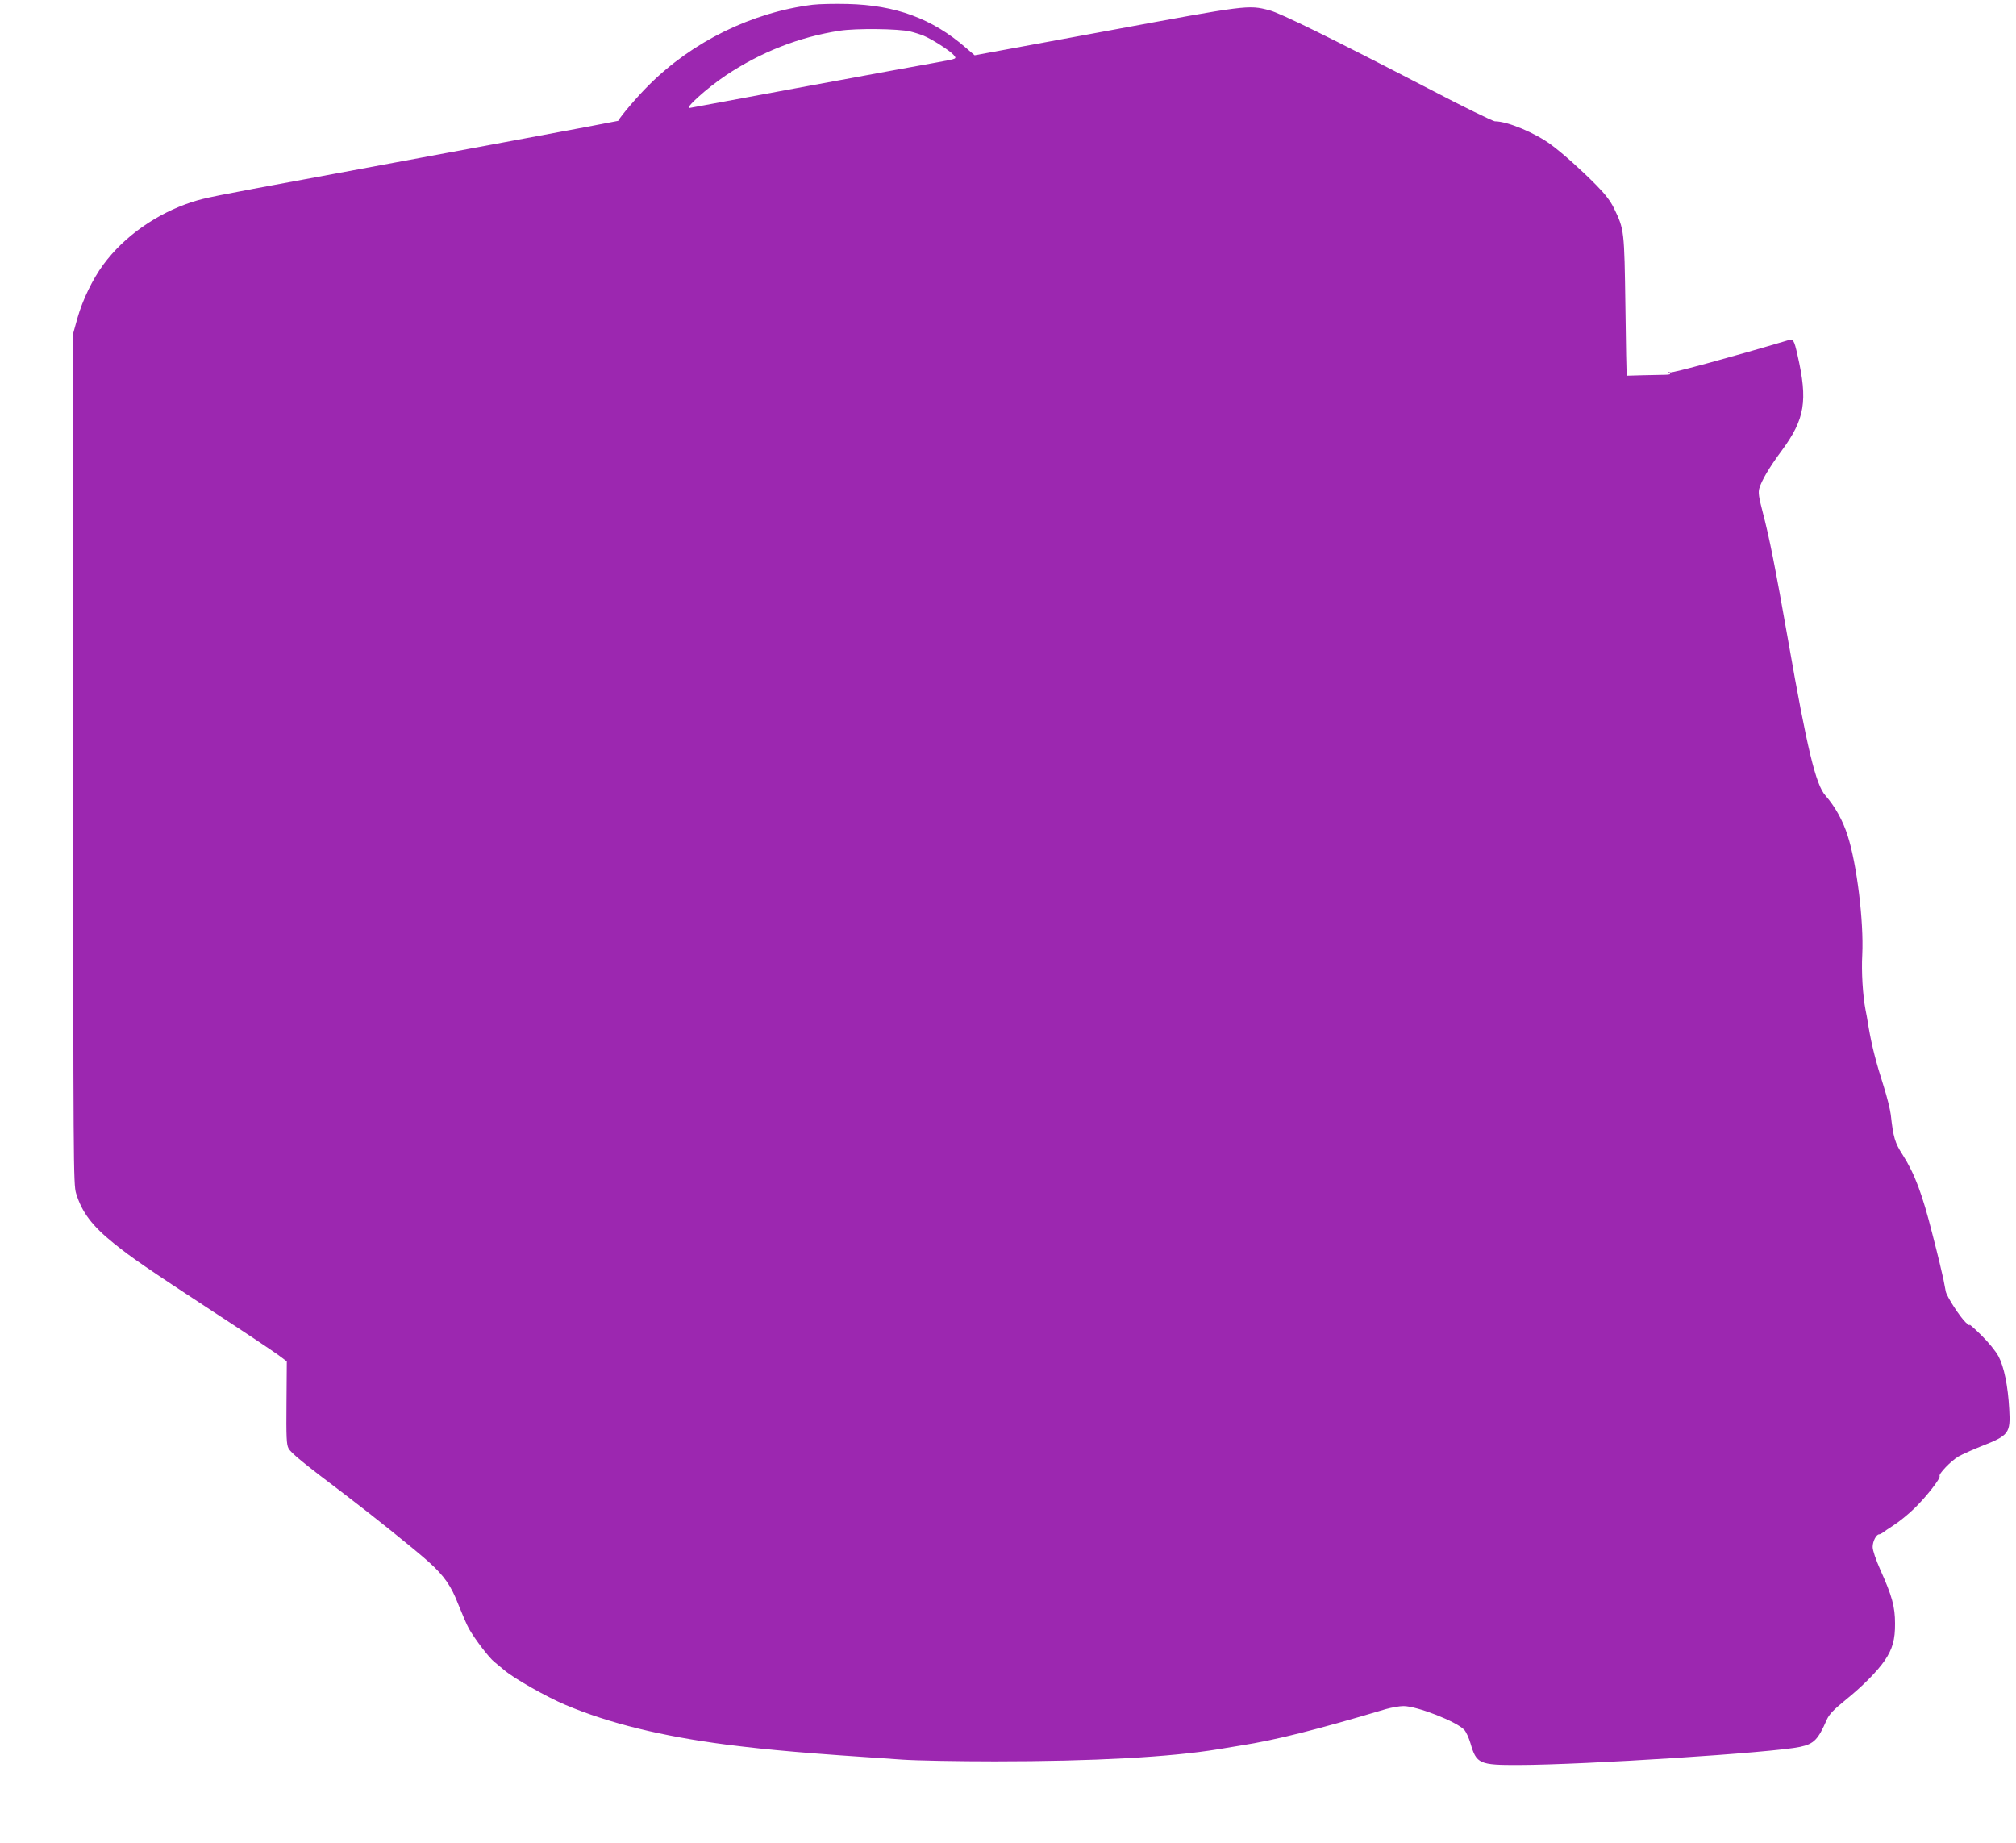 <?xml version="1.0" standalone="no"?>
<!DOCTYPE svg PUBLIC "-//W3C//DTD SVG 20010904//EN"
 "http://www.w3.org/TR/2001/REC-SVG-20010904/DTD/svg10.dtd">
<svg version="1.0" xmlns="http://www.w3.org/2000/svg"
 width="1280pt" height="1170pt" viewBox="0 0 1280 1170"
 preserveAspectRatio="xMidYMid meet">
<g transform="translate(0,1170) scale(0.1,-0.1)"
fill="#9c27b0" stroke="none">
<path d="M5160 11670 c-385 -48 -764 -234 -1040 -510 -73 -72 -177 -194 -195
-227 0 -1 -307 -59 -680 -128 -374 -69 -934 -173 -1245 -231 -661 -122 -694
-129 -780 -156 -225 -73 -432 -218 -565 -399 -67 -91 -131 -224 -163 -337
l-27 -97 0 -2700 c0 -2587 1 -2703 18 -2760 37 -121 102 -207 240 -318 117
-94 203 -153 633 -435 194 -126 377 -249 409 -272 l56 -42 -2 -261 c-2 -221 0
-267 13 -291 16 -30 93 -93 358 -293 170 -129 443 -348 531 -427 100 -90 143
-152 189 -271 24 -60 54 -130 68 -155 40 -69 126 -182 161 -210 17 -14 46 -38
64 -53 58 -50 267 -169 386 -219 276 -117 615 -200 1026 -253 279 -35 497 -54
1115 -95 85 -6 349 -11 585 -11 629 0 1116 27 1420 77 50 8 115 19 145 24 217
34 471 97 920 231 36 10 86 19 111 19 86 0 339 -99 386 -151 12 -13 29 -51 39
-84 38 -132 56 -140 309 -139 414 1 1614 78 1784 115 88 19 114 45 169 171 16
36 43 64 119 126 109 88 203 183 250 252 49 72 66 133 65 235 0 105 -19 175
-93 339 -29 66 -49 124 -49 146 0 36 23 80 41 80 5 0 15 5 22 10 7 6 39 28 72
49 33 21 92 69 131 107 76 74 167 191 159 204 -8 13 72 96 119 124 25 14 91
44 147 66 174 68 185 82 176 235 -8 148 -33 269 -68 335 -17 32 -64 90 -111
136 -44 43 -77 72 -73 64 5 -8 -6 -2 -24 15 -36 34 -120 163 -127 197 -3 13
-9 48 -15 78 -6 30 -37 160 -70 287 -64 254 -112 382 -189 503 -49 76 -59 109
-75 254 -4 33 -24 114 -45 180 -48 150 -75 255 -95 371 -8 50 -17 101 -20 113
-18 93 -27 244 -21 352 10 210 -34 573 -93 756 -30 95 -81 186 -141 254 -61
68 -116 296 -235 975 -84 478 -121 664 -165 831 -23 87 -27 118 -20 143 14 50
65 136 143 241 147 200 166 315 100 605 -22 98 -27 105 -60 95 -350 -104 -735
-209 -749 -204 -15 5 -16 4 -5 -4 11 -8 4 -10 -25 -11 -21 0 -85 -2 -141 -3
-57 -2 -104 -3 -105 -3 -1 0 -5 198 -8 440 -7 483 -7 488 -72 622 -23 48 -57
91 -113 148 -97 98 -211 200 -285 255 -101 76 -279 150 -358 150 -13 0 -205
94 -425 209 -605 314 -937 478 -1008 496 -134 35 -138 34 -1024 -130 -77 -14
-299 -55 -494 -91 l-353 -65 -57 49 c-212 184 -445 270 -751 277 -80 2 -179 0
-220 -5z m620 -170 c25 -6 63 -18 85 -27 53 -22 165 -94 189 -121 22 -26 25
-24 -99 -47 -134 -23 -1546 -284 -1575 -290 -41 -9 107 125 228 206 221 148
468 245 724 284 104 16 372 13 448 -5z"/>
</g>
</svg>
